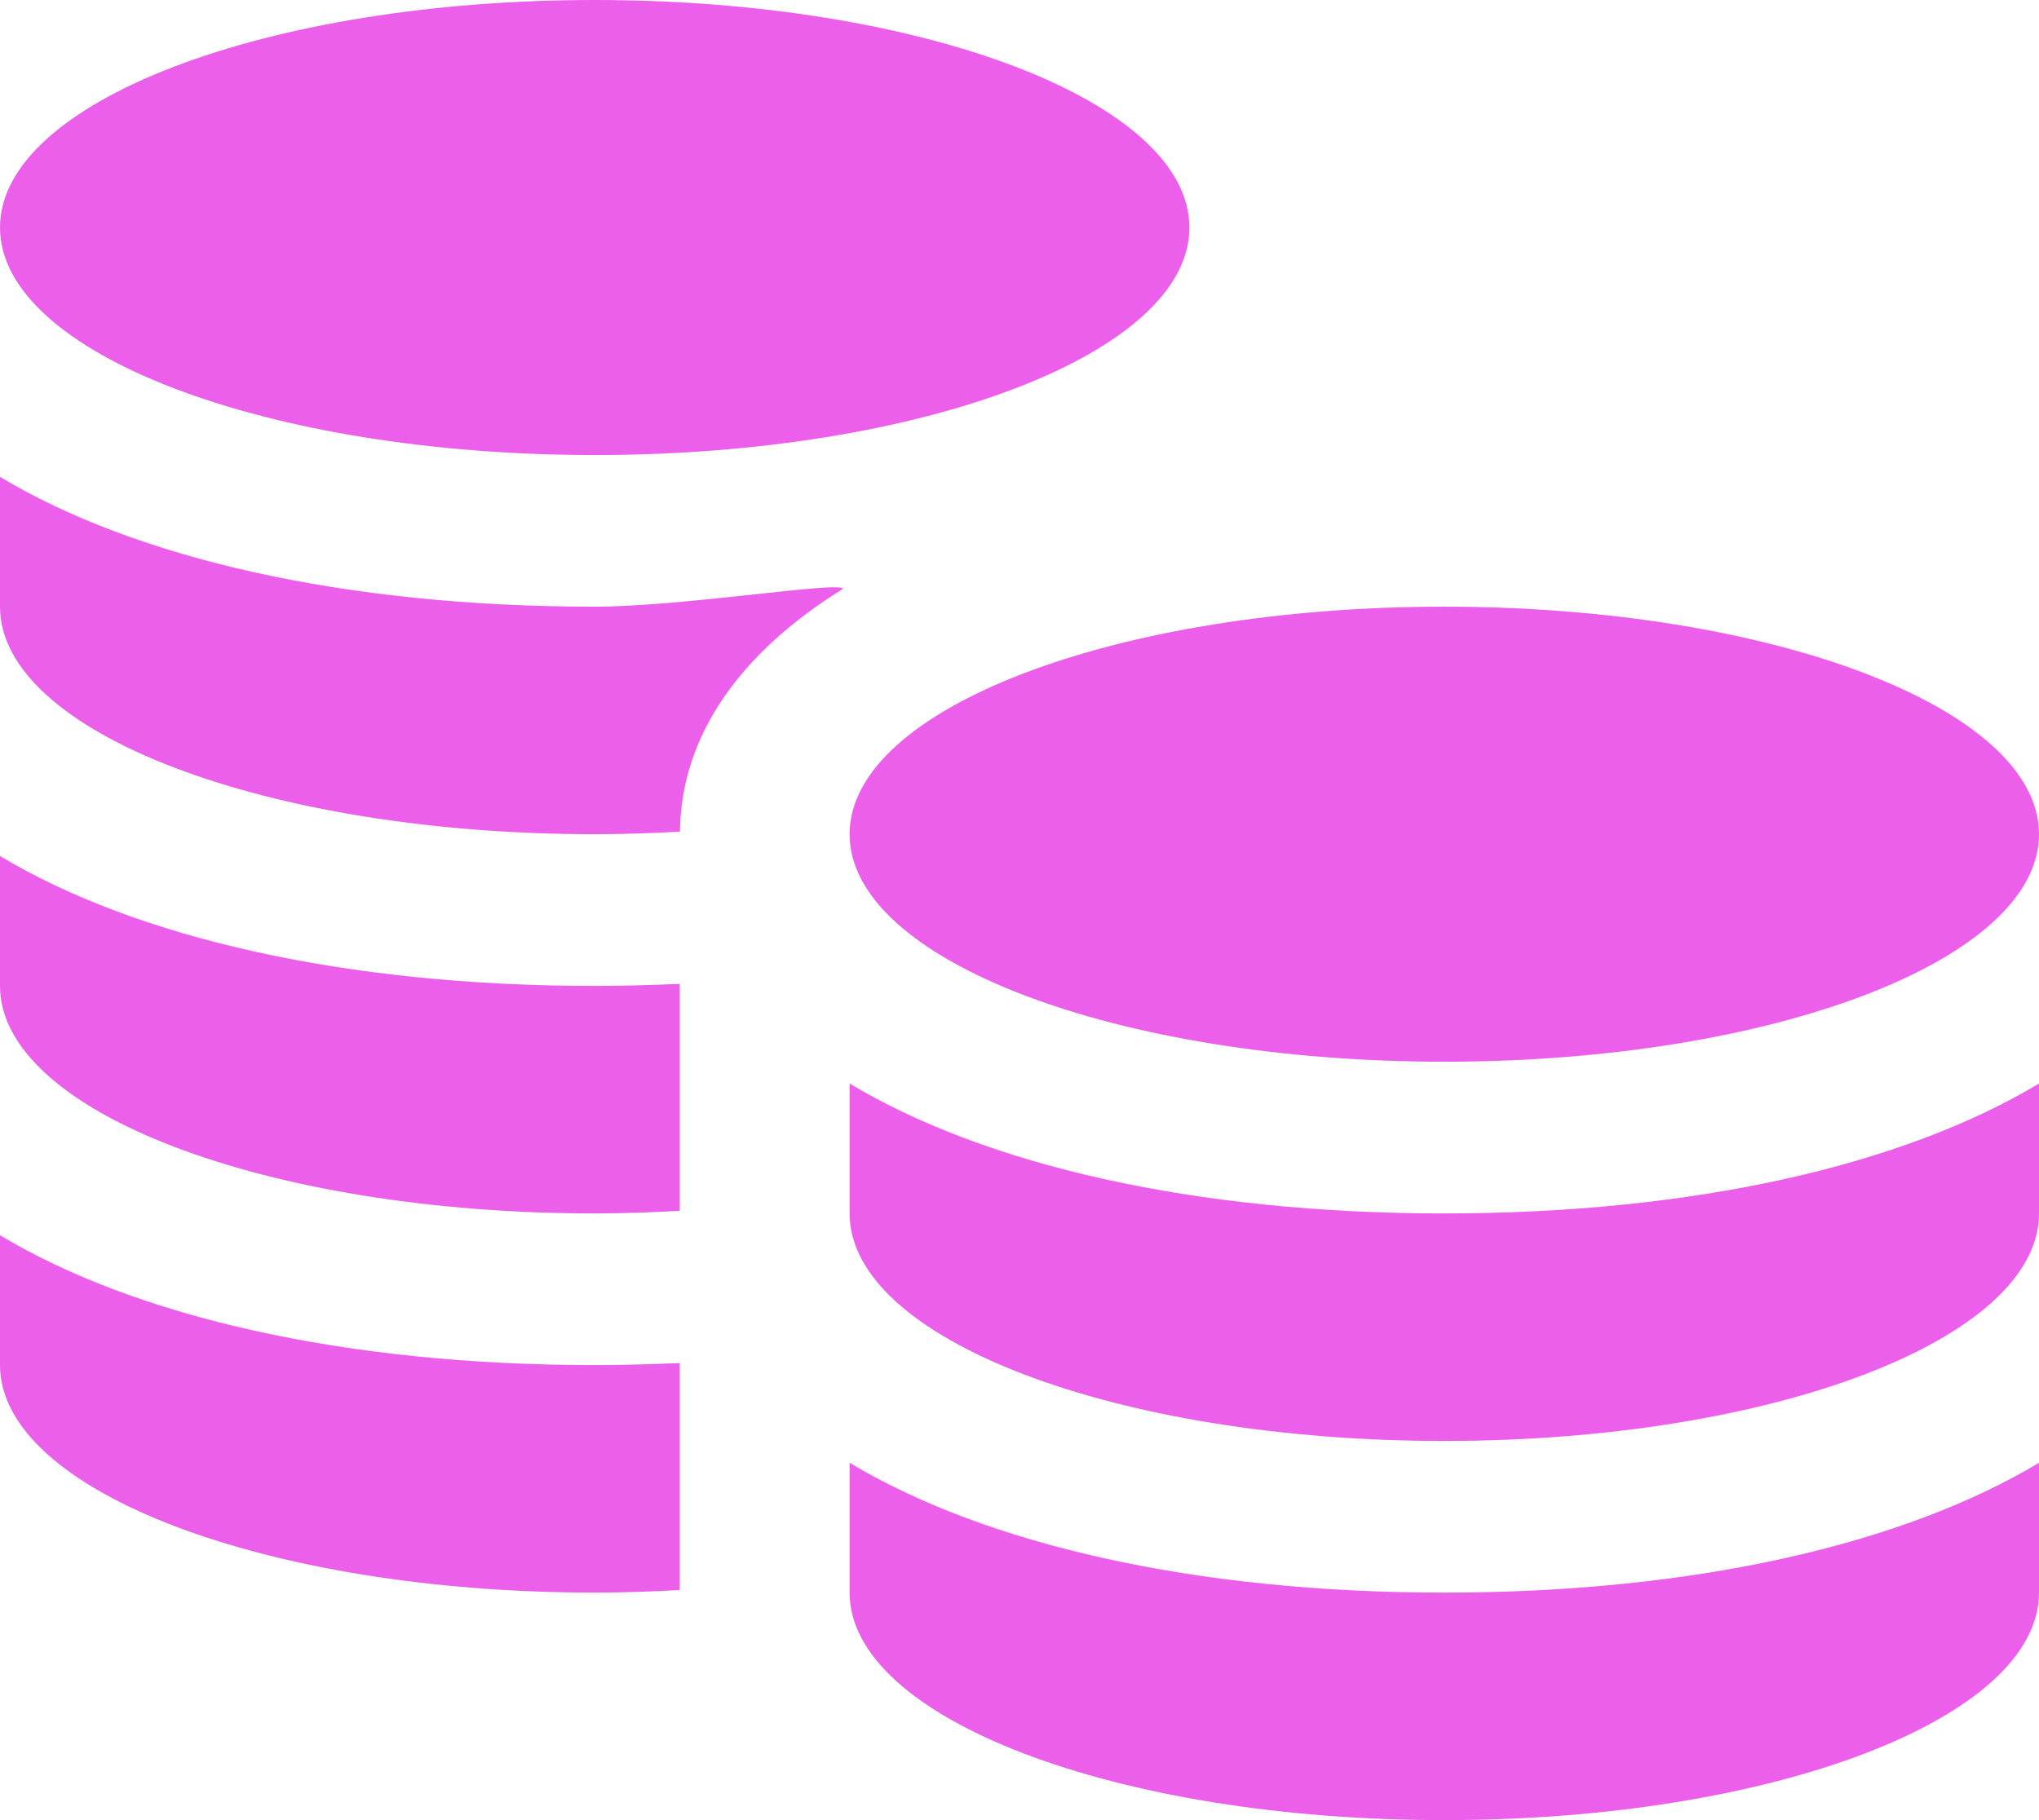 <?xml version="1.0" encoding="UTF-8"?> <svg xmlns="http://www.w3.org/2000/svg" width="28" height="25" viewBox="0 0 28 25" fill="none"><path d="M19.833 16.667C16.39 16.667 13.53 16.001 11.667 14.883C11.667 15.66 11.667 16.173 11.667 16.667C11.667 18.393 15.323 19.792 19.833 19.792C24.344 19.792 28 18.393 28 16.667C28 16.173 28 15.66 28 14.883C26.137 16.001 23.276 16.667 19.833 16.667Z" fill="#EB5FEB"></path><path d="M19.833 21.875C16.39 21.875 13.53 21.209 11.667 20.092C11.667 20.869 11.667 21.381 11.667 21.875C11.667 23.601 15.323 25 19.833 25C24.344 25 28 23.601 28 21.875C28 21.381 28 20.869 28 20.092C26.137 21.209 23.276 21.875 19.833 21.875Z" fill="#EB5FEB"></path><path d="M19.833 14.583C24.344 14.583 28 13.184 28 11.458C28 9.732 24.344 8.333 19.833 8.333C15.323 8.333 11.667 9.732 11.667 11.458C11.667 13.184 15.323 14.583 19.833 14.583Z" fill="#EB5FEB"></path><path d="M8.167 6.25C12.677 6.25 16.333 4.851 16.333 3.125C16.333 1.399 12.677 0 8.167 0C3.656 0 0 1.399 0 3.125C0 4.851 3.656 6.25 8.167 6.25Z" fill="#EB5FEB"></path><path d="M9.333 18.722C8.952 18.738 8.565 18.75 8.167 18.75C4.724 18.75 1.863 18.084 0 16.967C0 17.744 0 18.256 0 18.75C0 20.476 3.656 21.875 8.167 21.875C8.563 21.875 8.952 21.86 9.333 21.84V18.722Z" fill="#EB5FEB"></path><path d="M9.333 13.514C8.952 13.53 8.565 13.542 8.167 13.542C4.724 13.542 1.863 12.876 0 11.758C0 12.535 0 13.048 0 13.542C0 15.268 3.656 16.667 8.167 16.667C8.563 16.667 8.952 16.652 9.333 16.631V13.514Z" fill="#EB5FEB"></path><path d="M11.573 8.09C11.573 7.973 9.382 8.333 8.167 8.333C4.724 8.333 1.863 7.668 0 6.55C0 7.327 0 7.84 0 8.333C0 10.059 3.656 11.458 8.167 11.458C8.565 11.458 8.953 11.444 9.337 11.423C9.351 10.107 10.162 8.965 11.573 8.09Z" fill="#EB5FEB"></path></svg> 